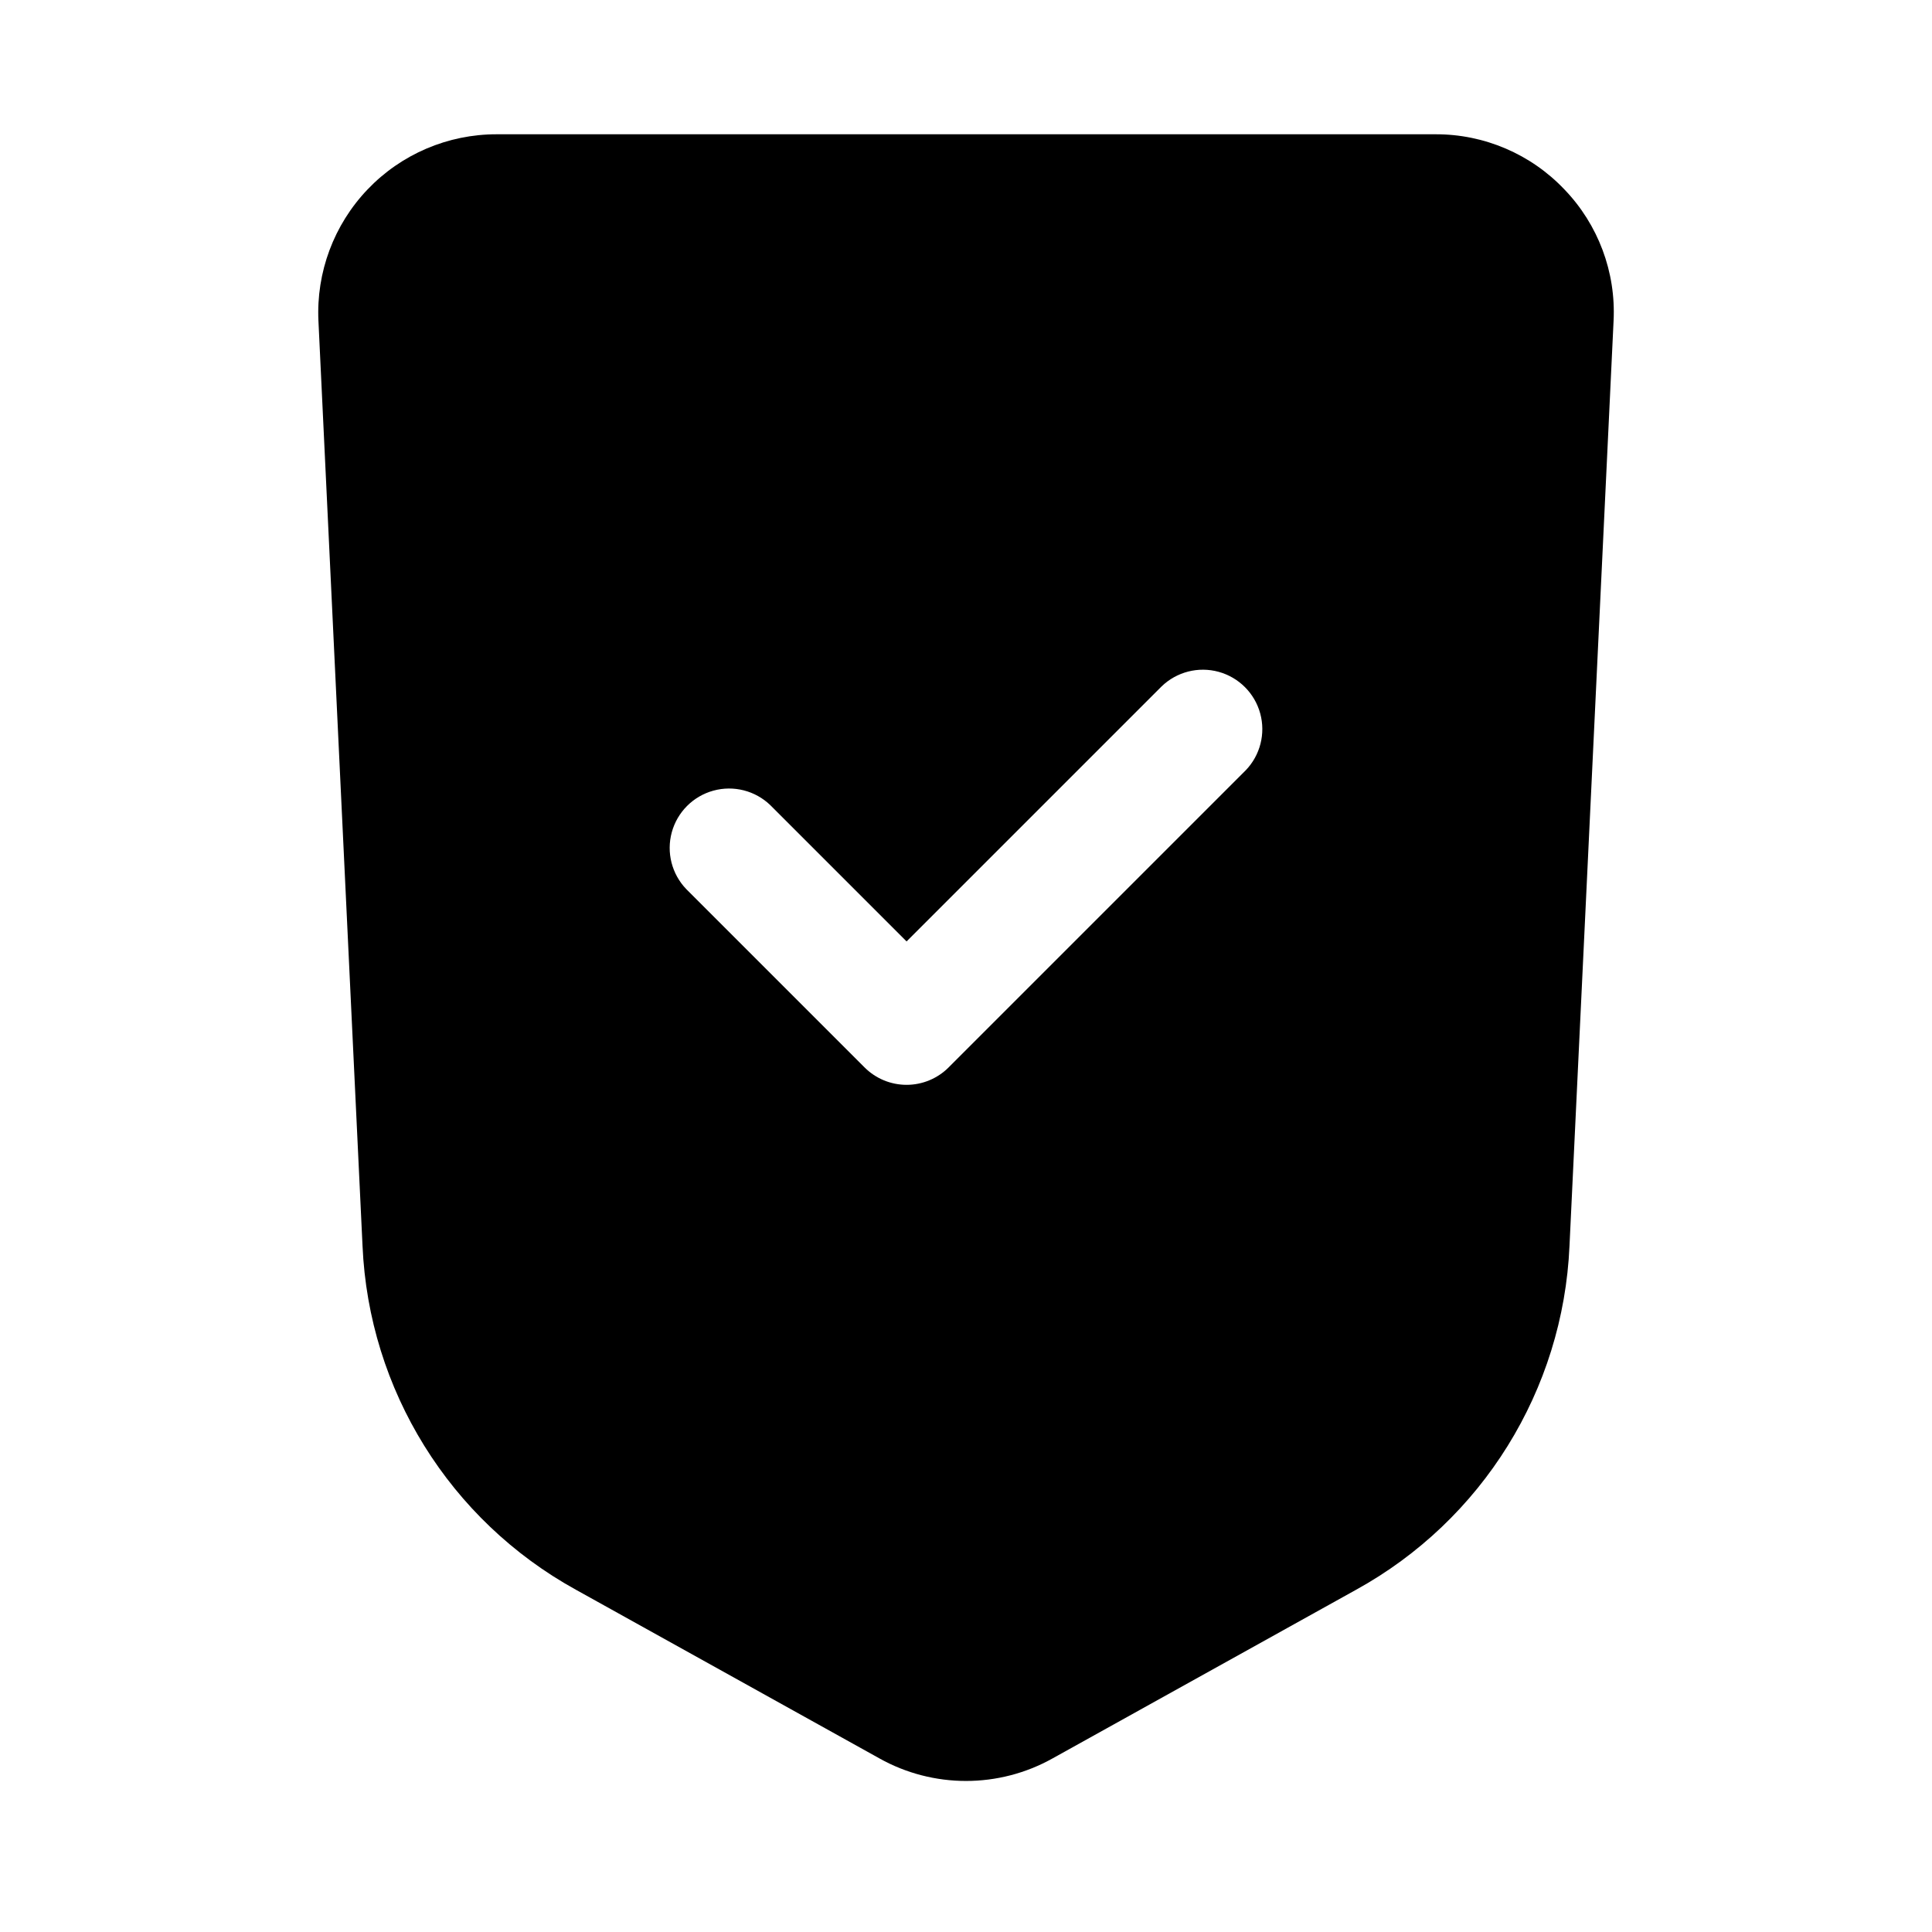 <?xml version="1.0" encoding="UTF-8"?>
<!-- Uploaded to: ICON Repo, www.svgrepo.com, Generator: ICON Repo Mixer Tools -->
<svg fill="#000000" width="800px" height="800px" version="1.1" viewBox="144 144 512 512" xmlns="http://www.w3.org/2000/svg">
 <path d="m558.59 194.21c-8.898-9.387-21.281-14.68-34.215-14.625h-248.75c-12.926-0.016-25.297 5.269-34.219 14.621-8.926 9.352-13.629 21.949-13.016 34.863l11.684 245.09c1.664 38.18 23.109 72.727 56.586 91.16l80.406 44.68h-0.004c14.258 7.965 31.625 7.965 45.879 0l80.406-44.68c33.461-18.422 54.902-52.953 56.582-91.113l11.684-245.15c0.656-12.914-4.055-25.523-13.02-34.844zm-84.484 153.95-78.719 78.719v0.004c-2.953 2.949-6.957 4.609-11.133 4.609-4.176 0-8.18-1.66-11.129-4.609l-47.234-47.234c-3.863-4-5.328-9.738-3.859-15.102 1.473-5.359 5.66-9.551 11.023-11.02 5.359-1.469 11.102-0.004 15.098 3.859l36.102 36.102 67.59-67.59c4-3.863 9.738-5.328 15.102-3.859 5.359 1.473 9.551 5.66 11.02 11.023 1.469 5.359 0.004 11.102-3.859 15.098z"/>
</svg>
